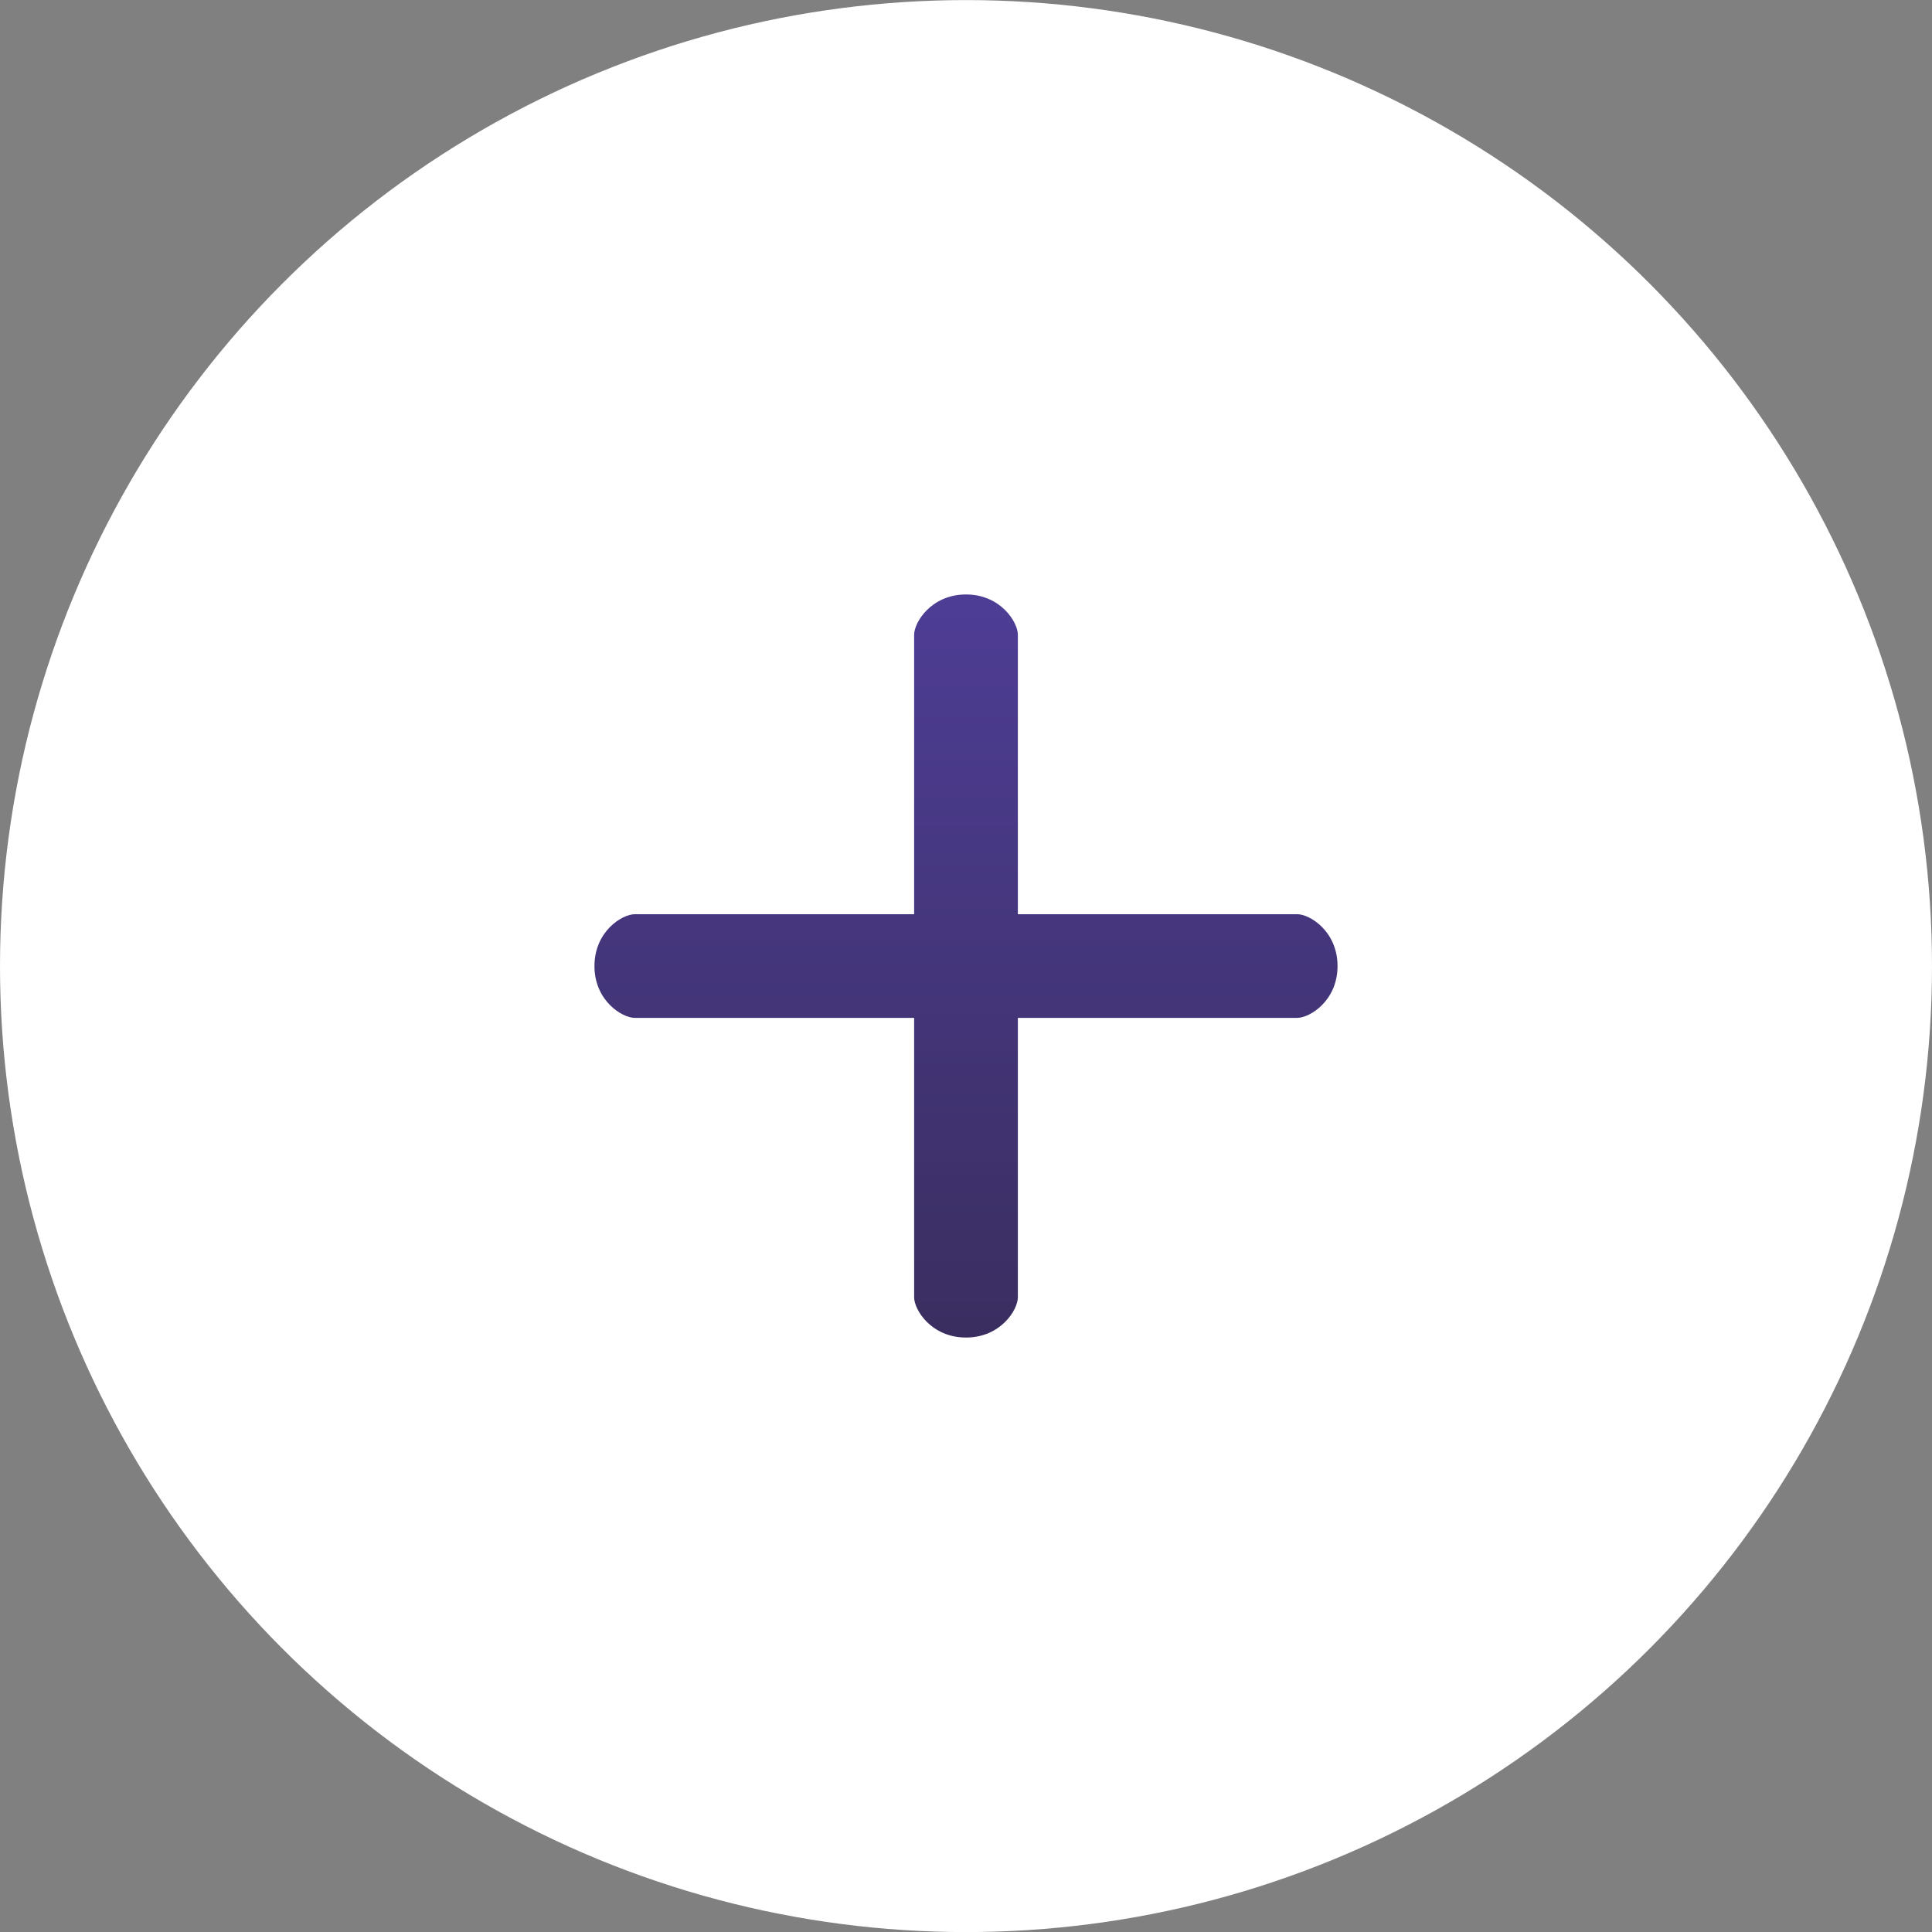 <svg width="26" height="26" viewBox="0 0 26 26" fill="none" xmlns="http://www.w3.org/2000/svg">
<rect x="0" y="0" width="26" height="26" fill="#808080" stroke="none"/>
<circle cx="13" cy="13.001" r="13" fill="white"/>
<path d="M17.457 12.303H13.698V8.543C13.698 8.372 13.465 8 13 8C12.535 8 12.302 8.372 12.302 8.543V12.303H8.543C8.371 12.303 8 12.535 8 13.001C8 13.466 8.371 13.698 8.543 13.698H12.302V17.458C12.302 17.629 12.535 18 13 18C13.465 18 13.698 17.629 13.698 17.458V13.698H17.457C17.629 13.698 18 13.466 18 13.001C18 12.535 17.629 12.303 17.457 12.303Z" fill="url(#paint0_linear)"/>
<defs>
<linearGradient id="paint0_linear" x1="13" y1="8" x2="13" y2="18" gradientUnits="userSpaceOnUse">
<stop stop-color="#4E3D95"/>
<stop offset="1" stop-color="#3A2E60"/>
</linearGradient>
</defs>
</svg>
